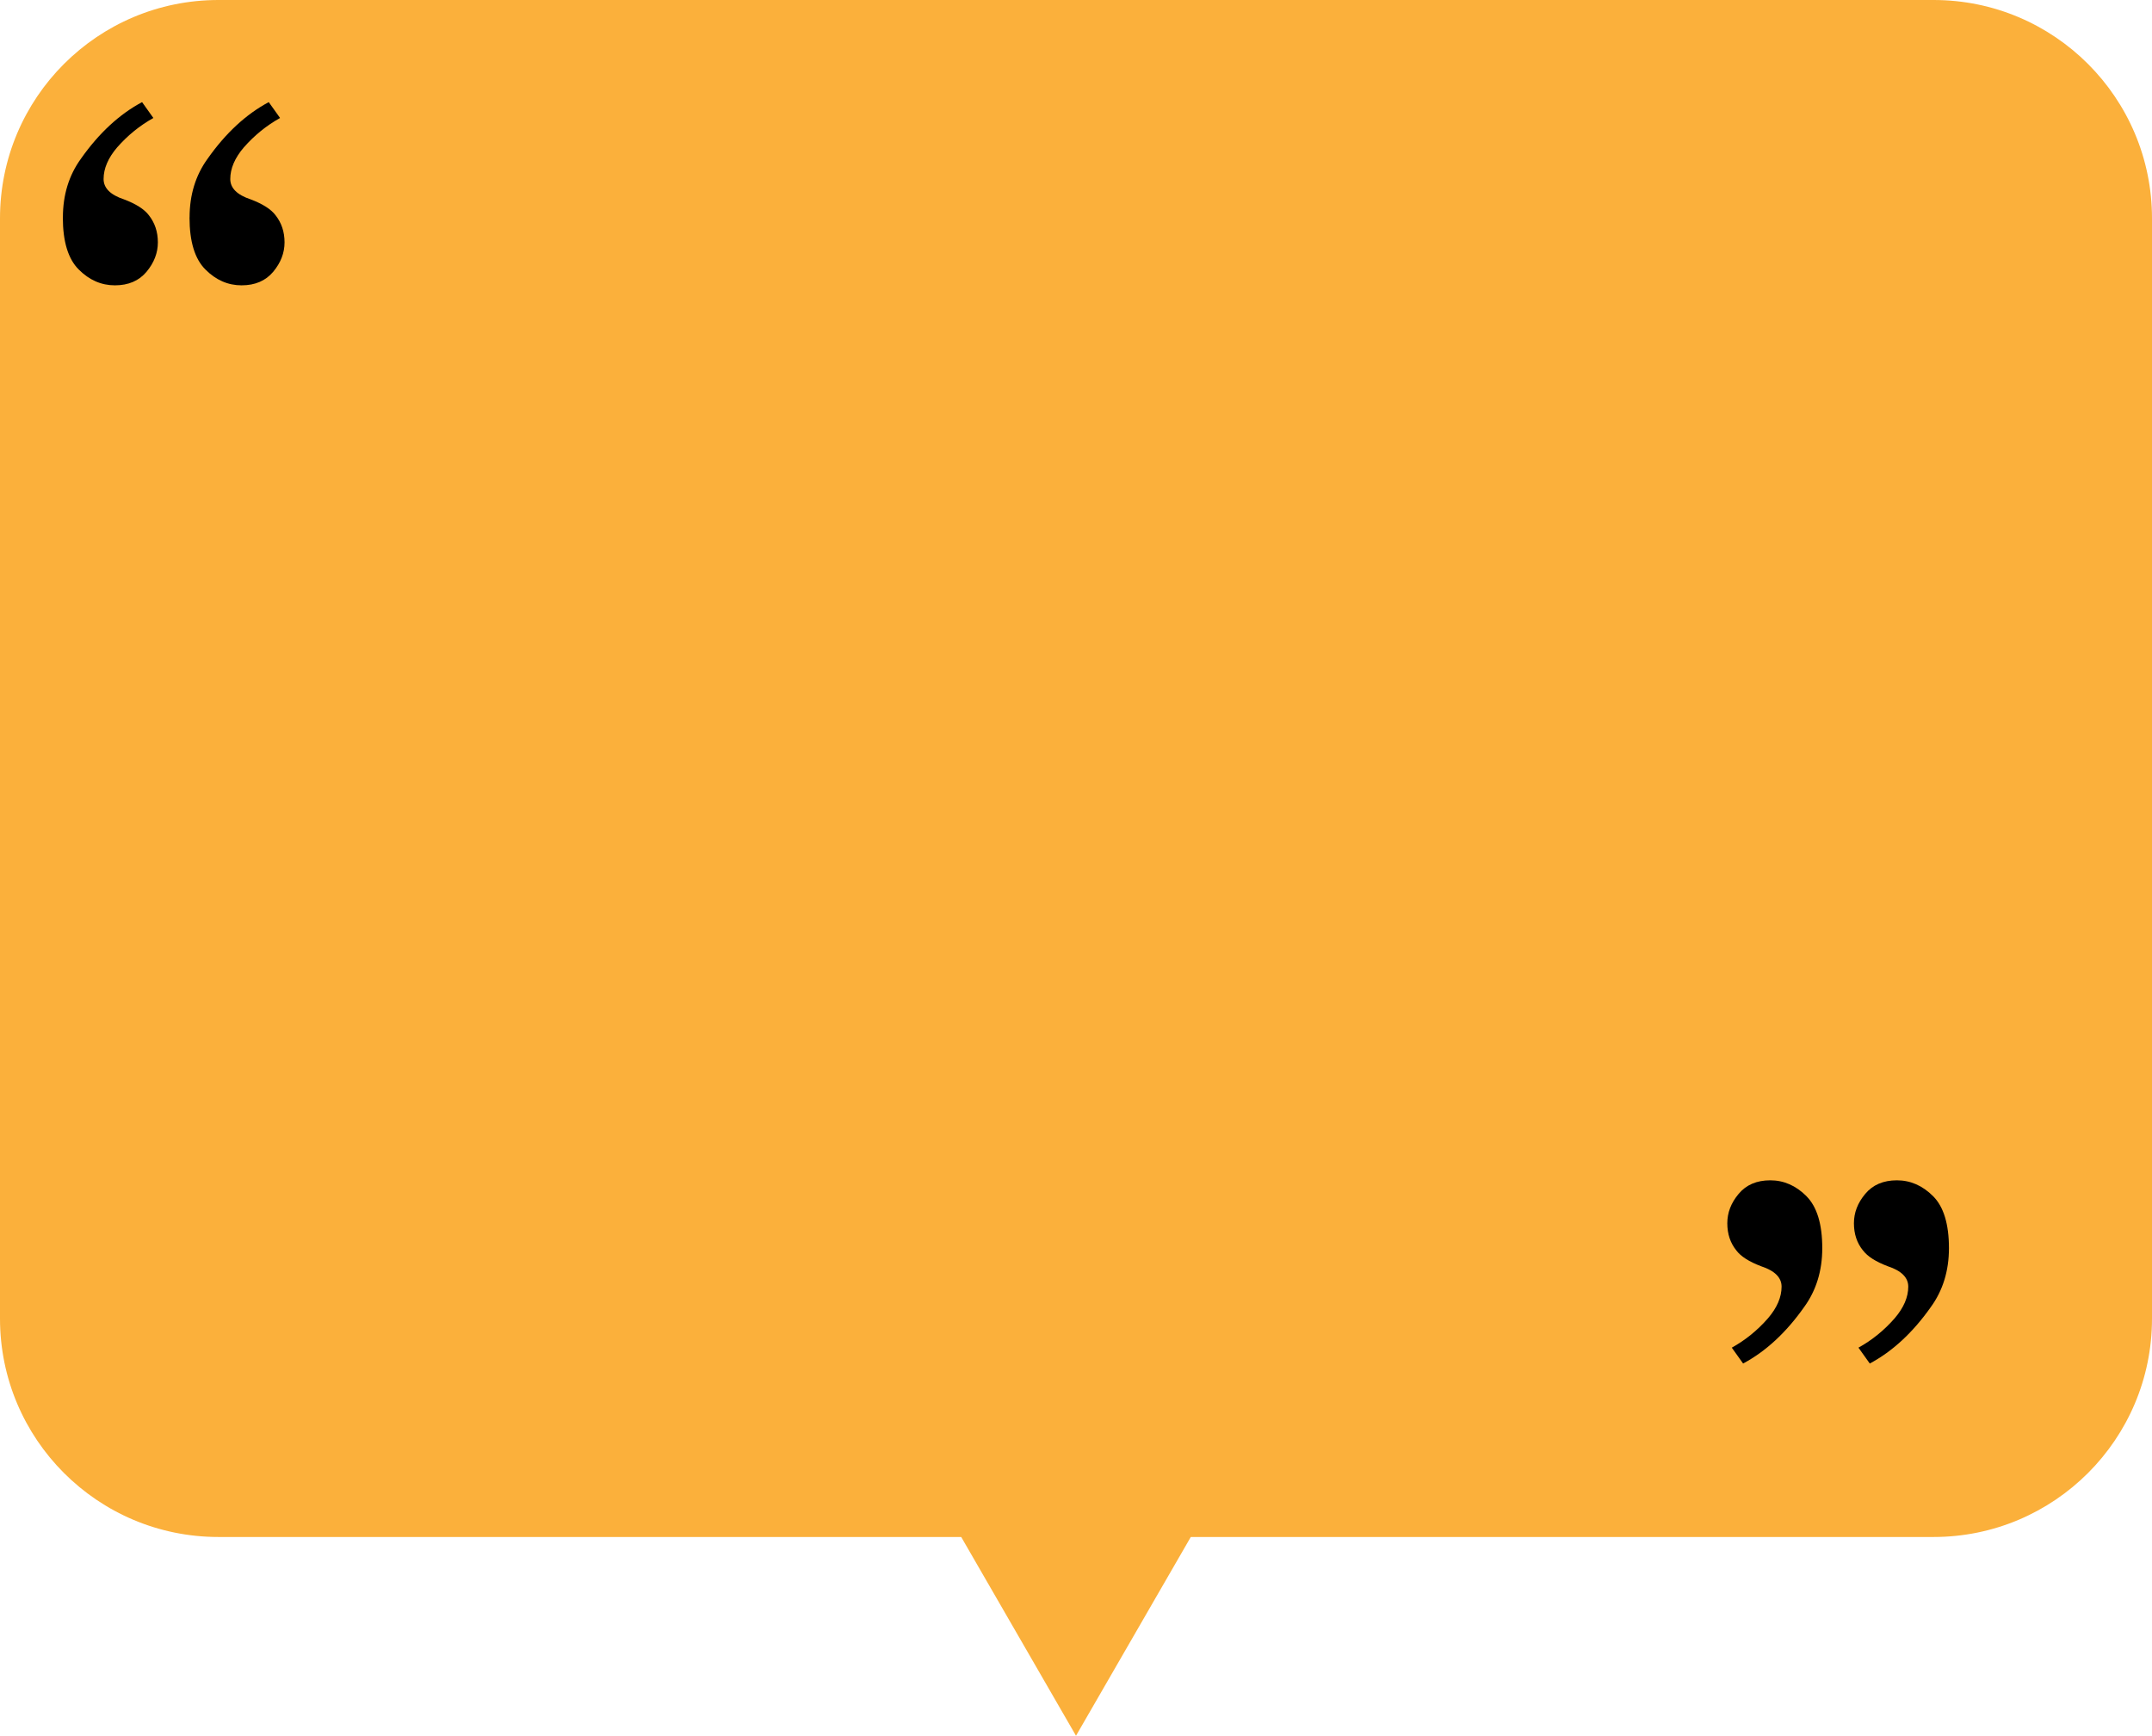 <?xml version="1.0" encoding="UTF-8"?>
<svg id="_レイヤー_2" data-name="レイヤー 2" xmlns="http://www.w3.org/2000/svg" viewBox="0 0 369.14 297.77">
  <defs>
    <style>
      .cls-1 {
        fill: #fbb03b;
      }
    </style>
  </defs>
  <g id="_文言" data-name="文言">
    <g>
      <path class="cls-1" d="m331.67,0H37.47C16.77,0,0,16.77,0,37.47v188.74c0,20.69,16.77,37.47,37.47,37.47h127.41l19.69,34.1,19.69-34.1h127.41c20.69,0,37.47-16.77,37.47-37.47V37.47c0-20.69-16.77-37.47-37.47-37.47Z"/>
      <path d="m10.79,37.31c0-3.88,1.03-7.24,3.1-10.09,3.1-4.4,6.6-7.63,10.48-9.7l1.94,2.72c-2.33,1.3-4.4,2.98-6.21,5.04-1.55,1.81-2.33,3.63-2.33,5.43,0,1.55,1.16,2.72,3.49,3.49,2.07.78,3.49,1.69,4.27,2.72,1.03,1.3,1.55,2.85,1.55,4.66s-.65,3.49-1.94,5.04c-1.3,1.55-3.1,2.33-5.43,2.33s-4.4-.9-6.21-2.72c-1.81-1.81-2.72-4.78-2.72-8.92Zm21.73,0c0-3.88,1.03-7.24,3.1-10.09,3.1-4.4,6.6-7.63,10.48-9.7l1.94,2.72c-2.33,1.3-4.4,2.98-6.21,5.04-1.55,1.81-2.33,3.63-2.33,5.43,0,1.55,1.16,2.72,3.49,3.49,2.07.78,3.49,1.69,4.27,2.72,1.03,1.3,1.55,2.85,1.55,4.66s-.65,3.49-1.94,5.04c-1.3,1.55-3.1,2.33-5.43,2.33s-4.4-.9-6.21-2.72c-1.81-1.81-2.72-4.78-2.72-8.92Z"/>
      <path d="m309.86,205.21c1.81,1.81,2.72,4.79,2.72,8.92,0,3.88-1.04,7.25-3.1,10.09-3.1,4.4-6.6,7.63-10.48,9.7l-1.94-2.72c2.33-1.29,4.4-2.97,6.21-5.04,1.55-1.81,2.33-3.62,2.33-5.43,0-1.55-1.16-2.72-3.49-3.49-2.07-.78-3.49-1.68-4.27-2.72-1.04-1.29-1.55-2.84-1.55-4.66s.64-3.49,1.94-5.04c1.29-1.55,3.1-2.33,5.43-2.33s4.4.91,6.21,2.72Zm9.7,9.31c-1.04-1.29-1.55-2.84-1.55-4.66s.64-3.49,1.94-5.04c1.29-1.55,3.1-2.33,5.43-2.33s4.4.91,6.21,2.72c1.81,1.81,2.72,4.79,2.72,8.92,0,3.88-1.04,7.25-3.1,10.09-3.1,4.4-6.6,7.63-10.48,9.7l-1.94-2.72c2.33-1.29,4.4-2.97,6.21-5.04,1.55-1.81,2.33-3.62,2.33-5.43,0-1.55-1.16-2.72-3.49-3.49-2.07-.78-3.49-1.68-4.27-2.72Z"/>
    </g>
  </g>
</svg>